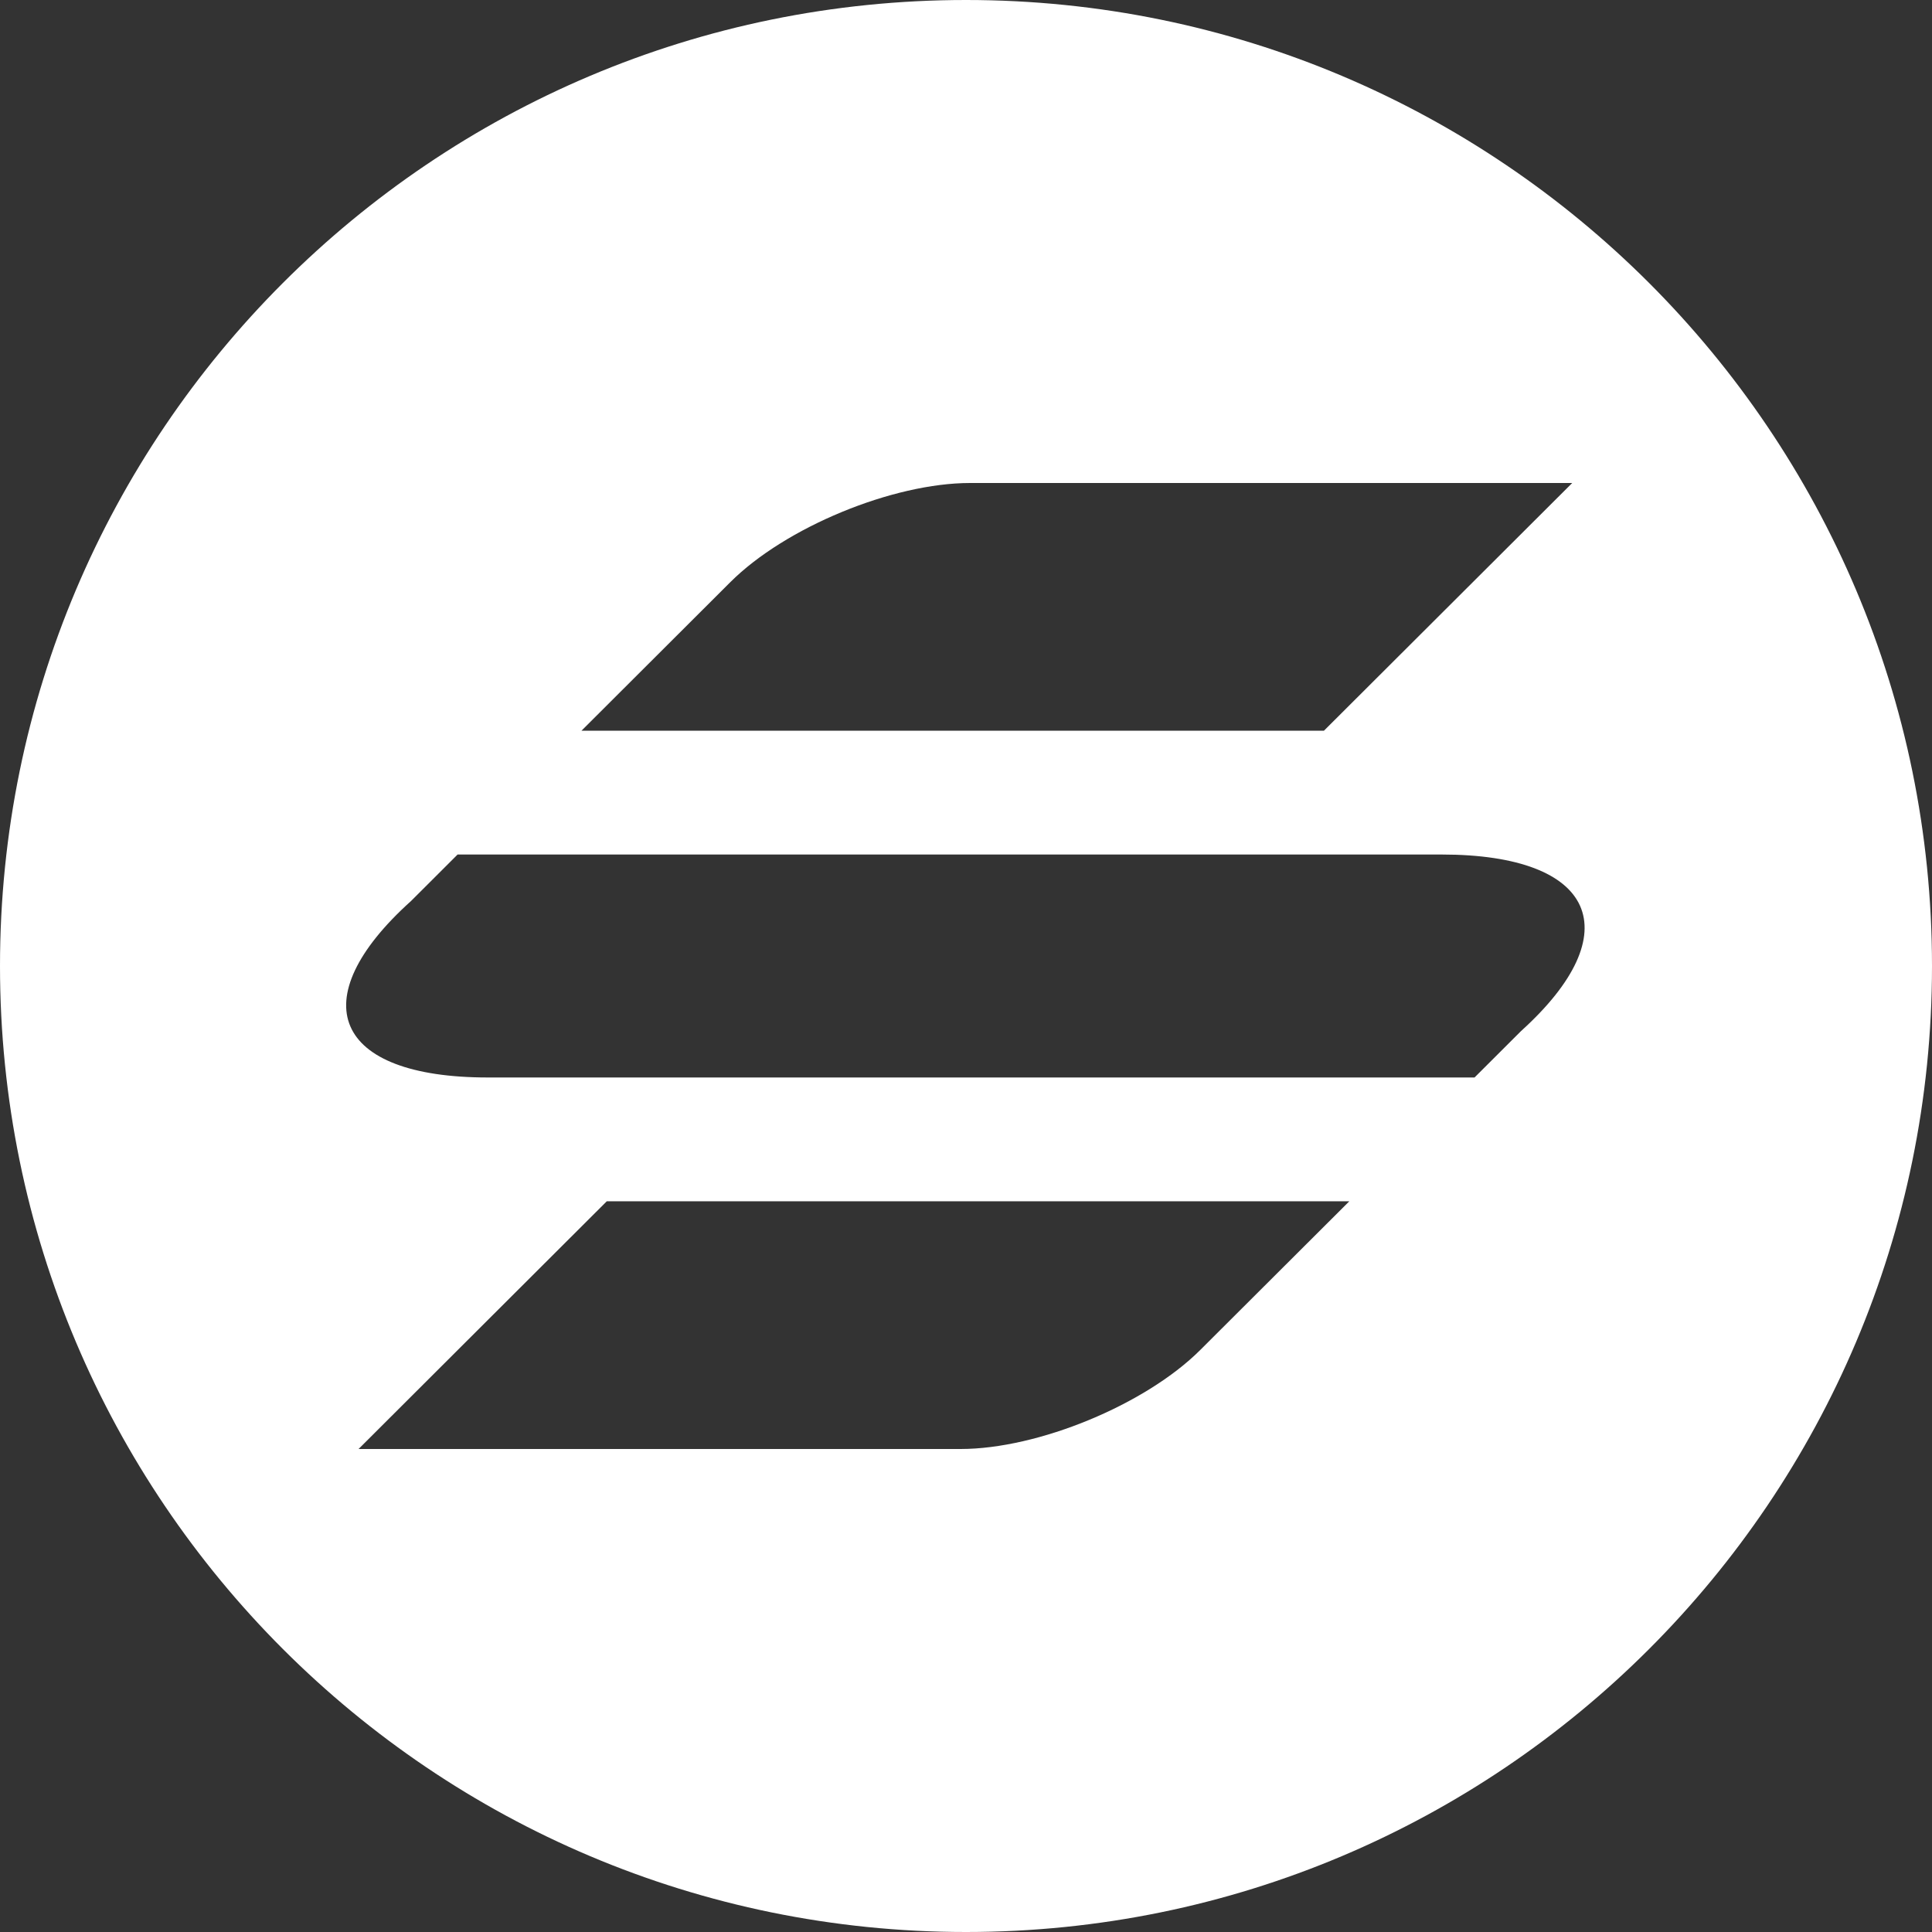 <svg width="27" height="27" viewBox="0 0 27 27" fill="none" xmlns="http://www.w3.org/2000/svg">
<rect x="0" y="0" width="27" height="27" fill="#333333" stroke="none"/>
<g clip-path="url(#clip0_4012_3344)">
<path fill-rule="evenodd" clip-rule="evenodd" d="M13.5 27C20.956 27 27 20.956 27 13.5C27 6.044 20.956 0 13.5 0C6.044 0 0 6.044 0 13.5C0 20.956 6.044 27 13.5 27ZM13.558 6.75C12.474 6.75 10.974 7.37 10.207 8.135L8.126 10.212H18.502L21.972 6.75H13.558ZM16.775 18.865C16.009 19.63 14.508 20.25 13.424 20.25H5.011L8.48 16.788H18.857L16.775 18.865ZM20.148 11.942H6.395L5.745 12.591C4.207 13.976 4.663 15.058 6.817 15.058H20.607L21.257 14.409C22.78 13.032 22.302 11.942 20.148 11.942Z" fill="white"/>
</g>
<defs>
<clipPath id="clip0_4012_3344">
<rect width="27" height="27" fill="white"/>
</clipPath>
</defs>
</svg>
